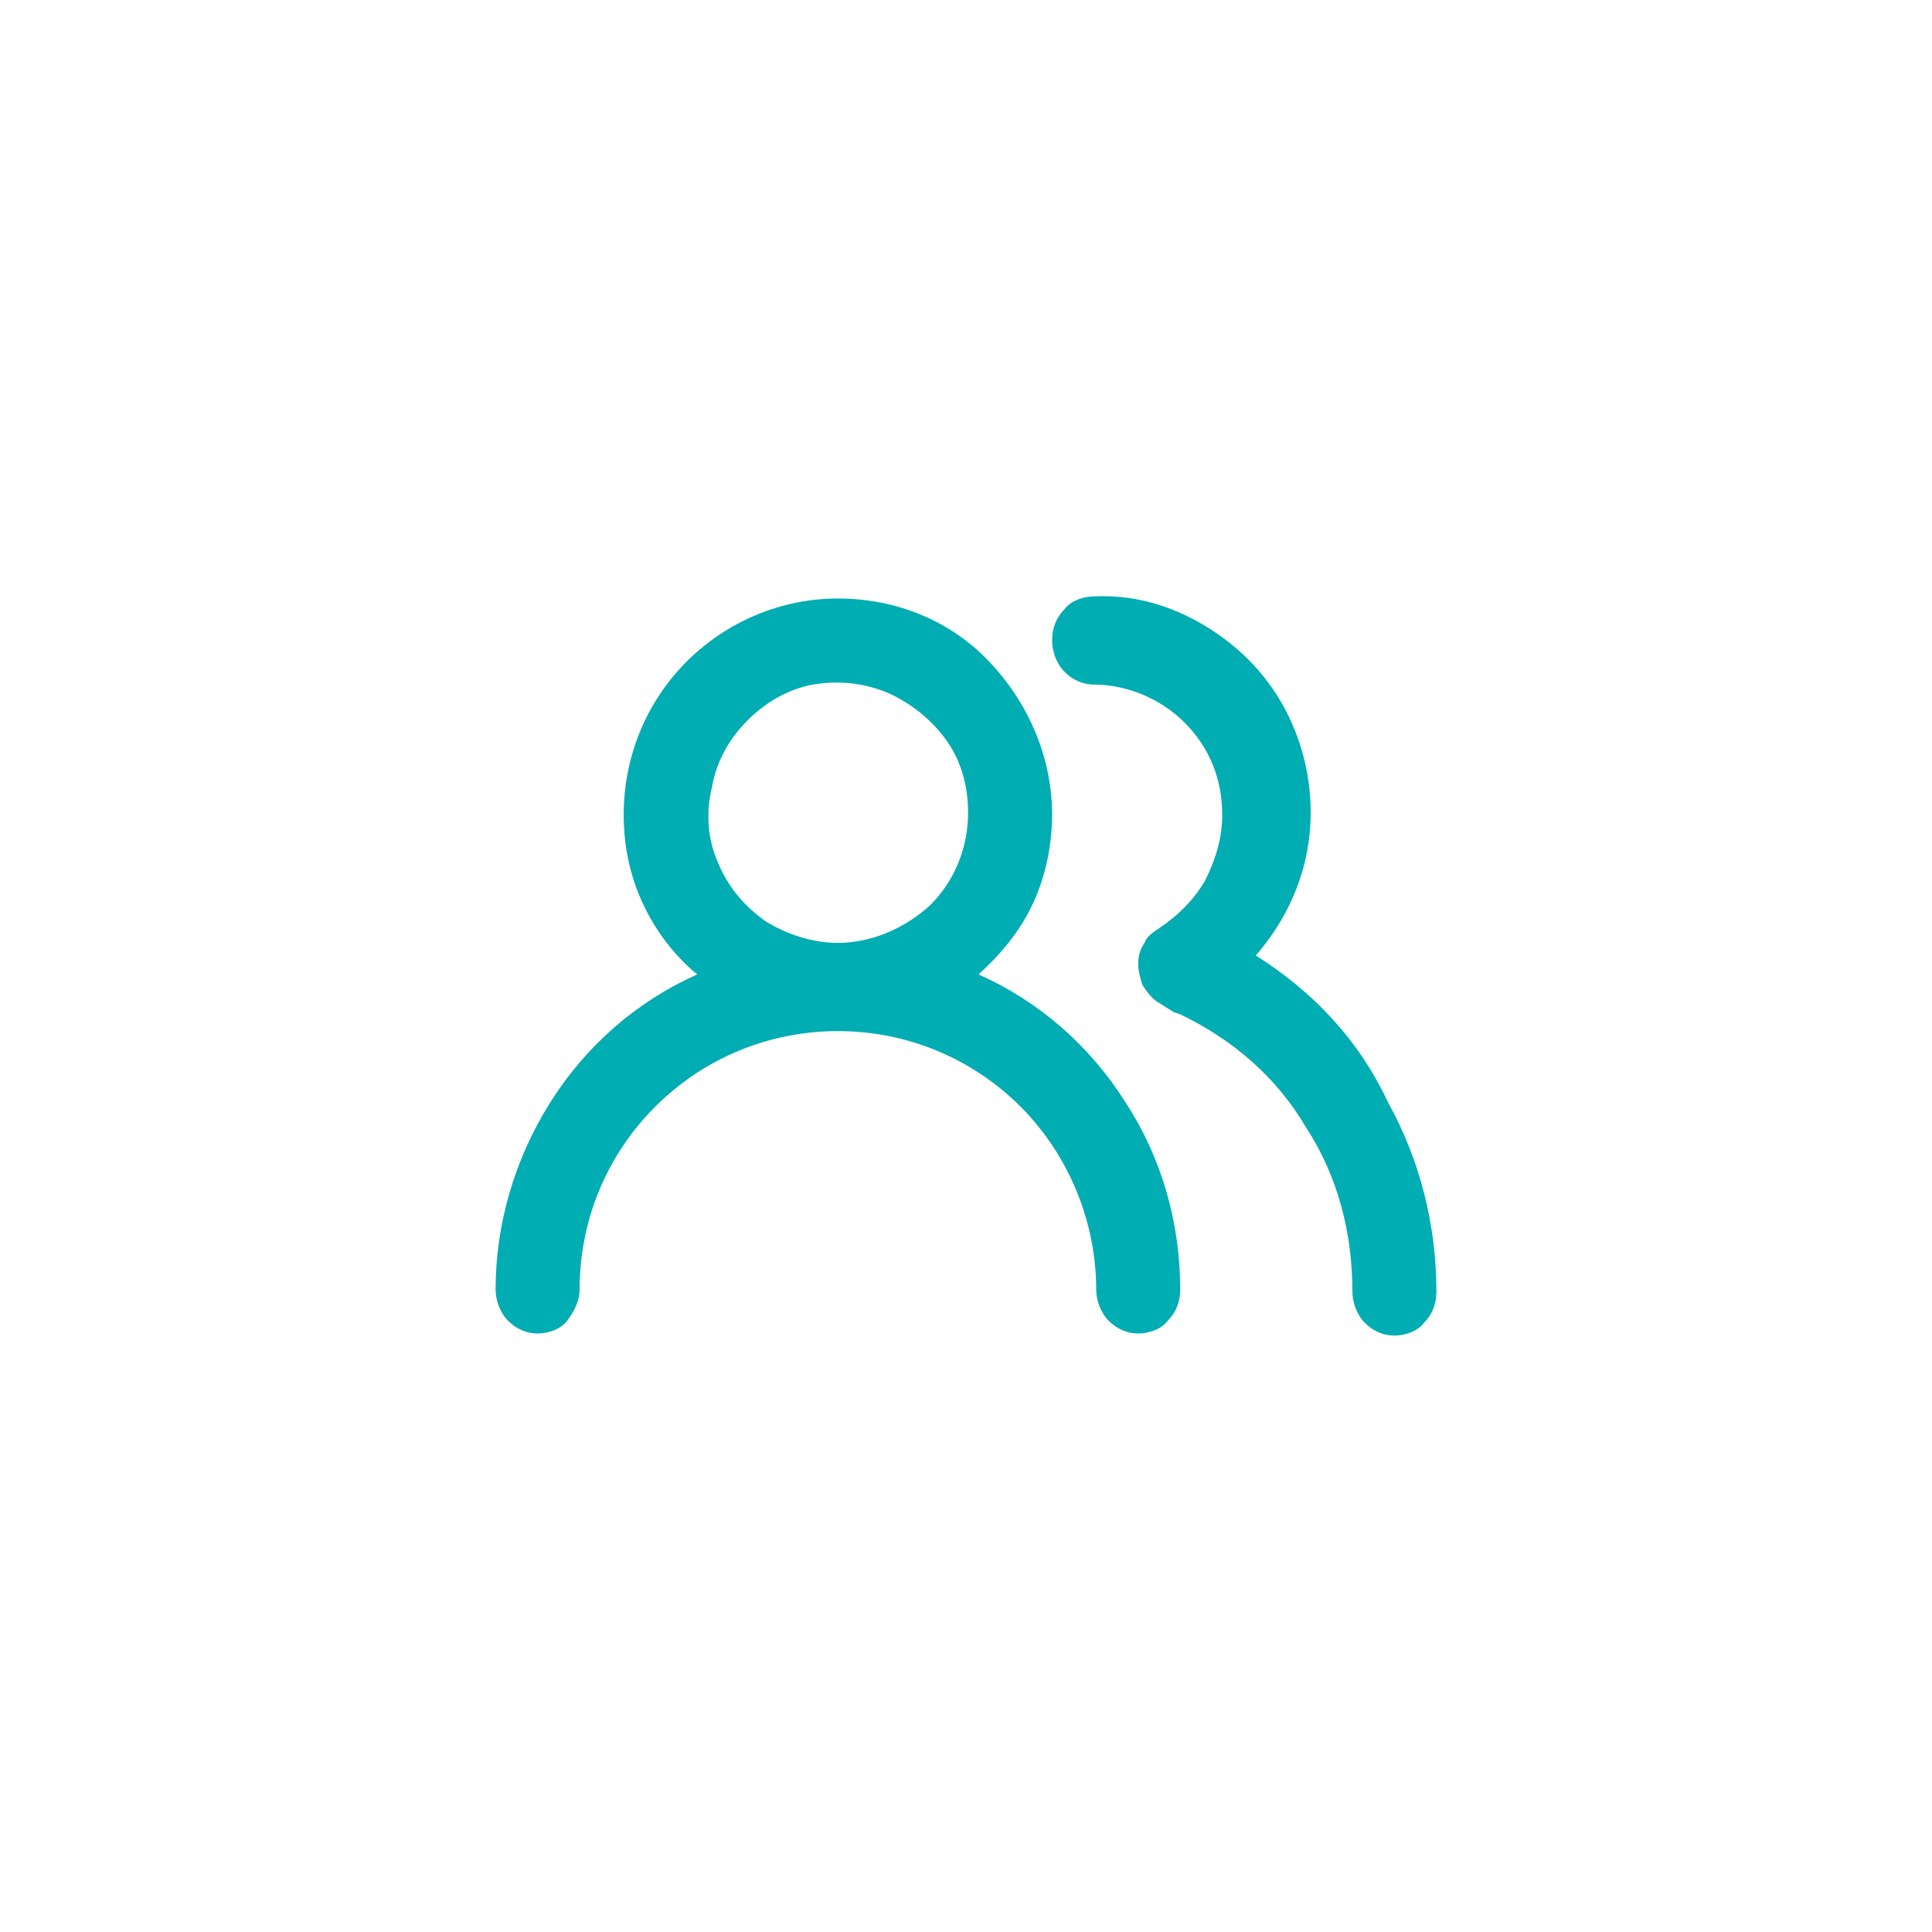 <?xml version="1.0" encoding="utf-8"?>
<!-- Generator: Adobe Illustrator 27.5.0, SVG Export Plug-In . SVG Version: 6.00 Build 0)  -->
<svg version="1.1" id="Layer_1" xmlns="http://www.w3.org/2000/svg" xmlns:xlink="http://www.w3.org/1999/xlink" x="0px" y="0px"
	 viewBox="0 0 92 92" style="enable-background:new 0 0 92 92;" xml:space="preserve">
<style type="text/css">
	.st0{fill:#FFFFFF;}
	.st1{fill:#00ADB2;}
</style>
<rect class="st0" width="92" height="92"/>
<path id="collab" class="st1" d="M46.6,46.4c1.1-1,2-2.1,2.6-3.4c0.6-1.3,0.9-2.8,0.9-4.2c0-2.7-1.1-5.3-3-7.3c-1.9-2-4.5-3-7.2-3
	c-2.7,0-5.3,1.1-7.2,3c-1.9,1.9-3,4.5-3,7.3c0,1.5,0.3,2.9,0.9,4.2s1.5,2.5,2.6,3.4c-2.9,1.3-5.3,3.4-7,6.1
	c-1.7,2.7-2.6,5.8-2.6,8.9c0,0.5,0.2,1.1,0.6,1.5c0.4,0.4,0.9,0.6,1.4,0.6s1.1-0.2,1.4-0.6c0.3-0.4,0.6-0.9,0.6-1.5
	c0-3.3,1.3-6.4,3.6-8.7s5.4-3.6,8.7-3.6c3.3,0,6.4,1.3,8.7,3.6c2.3,2.3,3.6,5.5,3.6,8.7c0,0.5,0.2,1.1,0.6,1.5s0.9,0.6,1.4,0.6
	s1.1-0.2,1.4-0.6c0.4-0.4,0.6-0.9,0.6-1.5c0-3.2-0.9-6.3-2.6-8.9C51.9,49.8,49.5,47.7,46.6,46.4z M39.9,44.9c-1.2,0-2.4-0.4-3.4-1
	c-1-0.7-1.8-1.6-2.3-2.8c-0.5-1.1-0.6-2.4-0.3-3.6c0.2-1.2,0.8-2.3,1.7-3.2c0.9-0.9,2-1.5,3.1-1.7c1.2-0.2,2.4-0.1,3.6,0.4
	c1.1,0.5,2.1,1.3,2.8,2.3s1,2.2,1,3.4c0,1.6-0.6,3.2-1.8,4.4C43.1,44.2,41.5,44.9,39.9,44.9z M59.8,45.5c1.3-1.5,2.2-3.3,2.5-5.3
	c0.3-2,0-4-0.8-5.8s-2.1-3.3-3.8-4.4c-1.7-1.1-3.6-1.7-5.6-1.6c-0.5,0-1.1,0.2-1.4,0.6c-0.4,0.4-0.6,0.9-0.6,1.5
	c0,0.5,0.2,1.1,0.6,1.5c0.4,0.4,0.9,0.6,1.4,0.6c1.6,0,3.2,0.7,4.3,1.8c1.2,1.2,1.8,2.7,1.8,4.4c0,1.1-0.3,2.1-0.8,3.1
	c-0.5,0.9-1.3,1.7-2.2,2.3c-0.3,0.2-0.6,0.4-0.7,0.7c-0.2,0.3-0.3,0.6-0.3,1c0,0.3,0.1,0.7,0.2,1c0.2,0.3,0.4,0.6,0.7,0.8l0.8,0.5
	l0.3,0.1c2.5,1.2,4.6,3,6,5.4c1.5,2.3,2.2,5,2.2,7.8c0,0.5,0.2,1.1,0.6,1.5s0.9,0.6,1.4,0.6s1.1-0.2,1.4-0.6
	c0.4-0.4,0.6-0.9,0.6-1.5c0-3.2-0.8-6.3-2.3-9C64.7,49.5,62.5,47.2,59.8,45.5z"/>
</svg>
